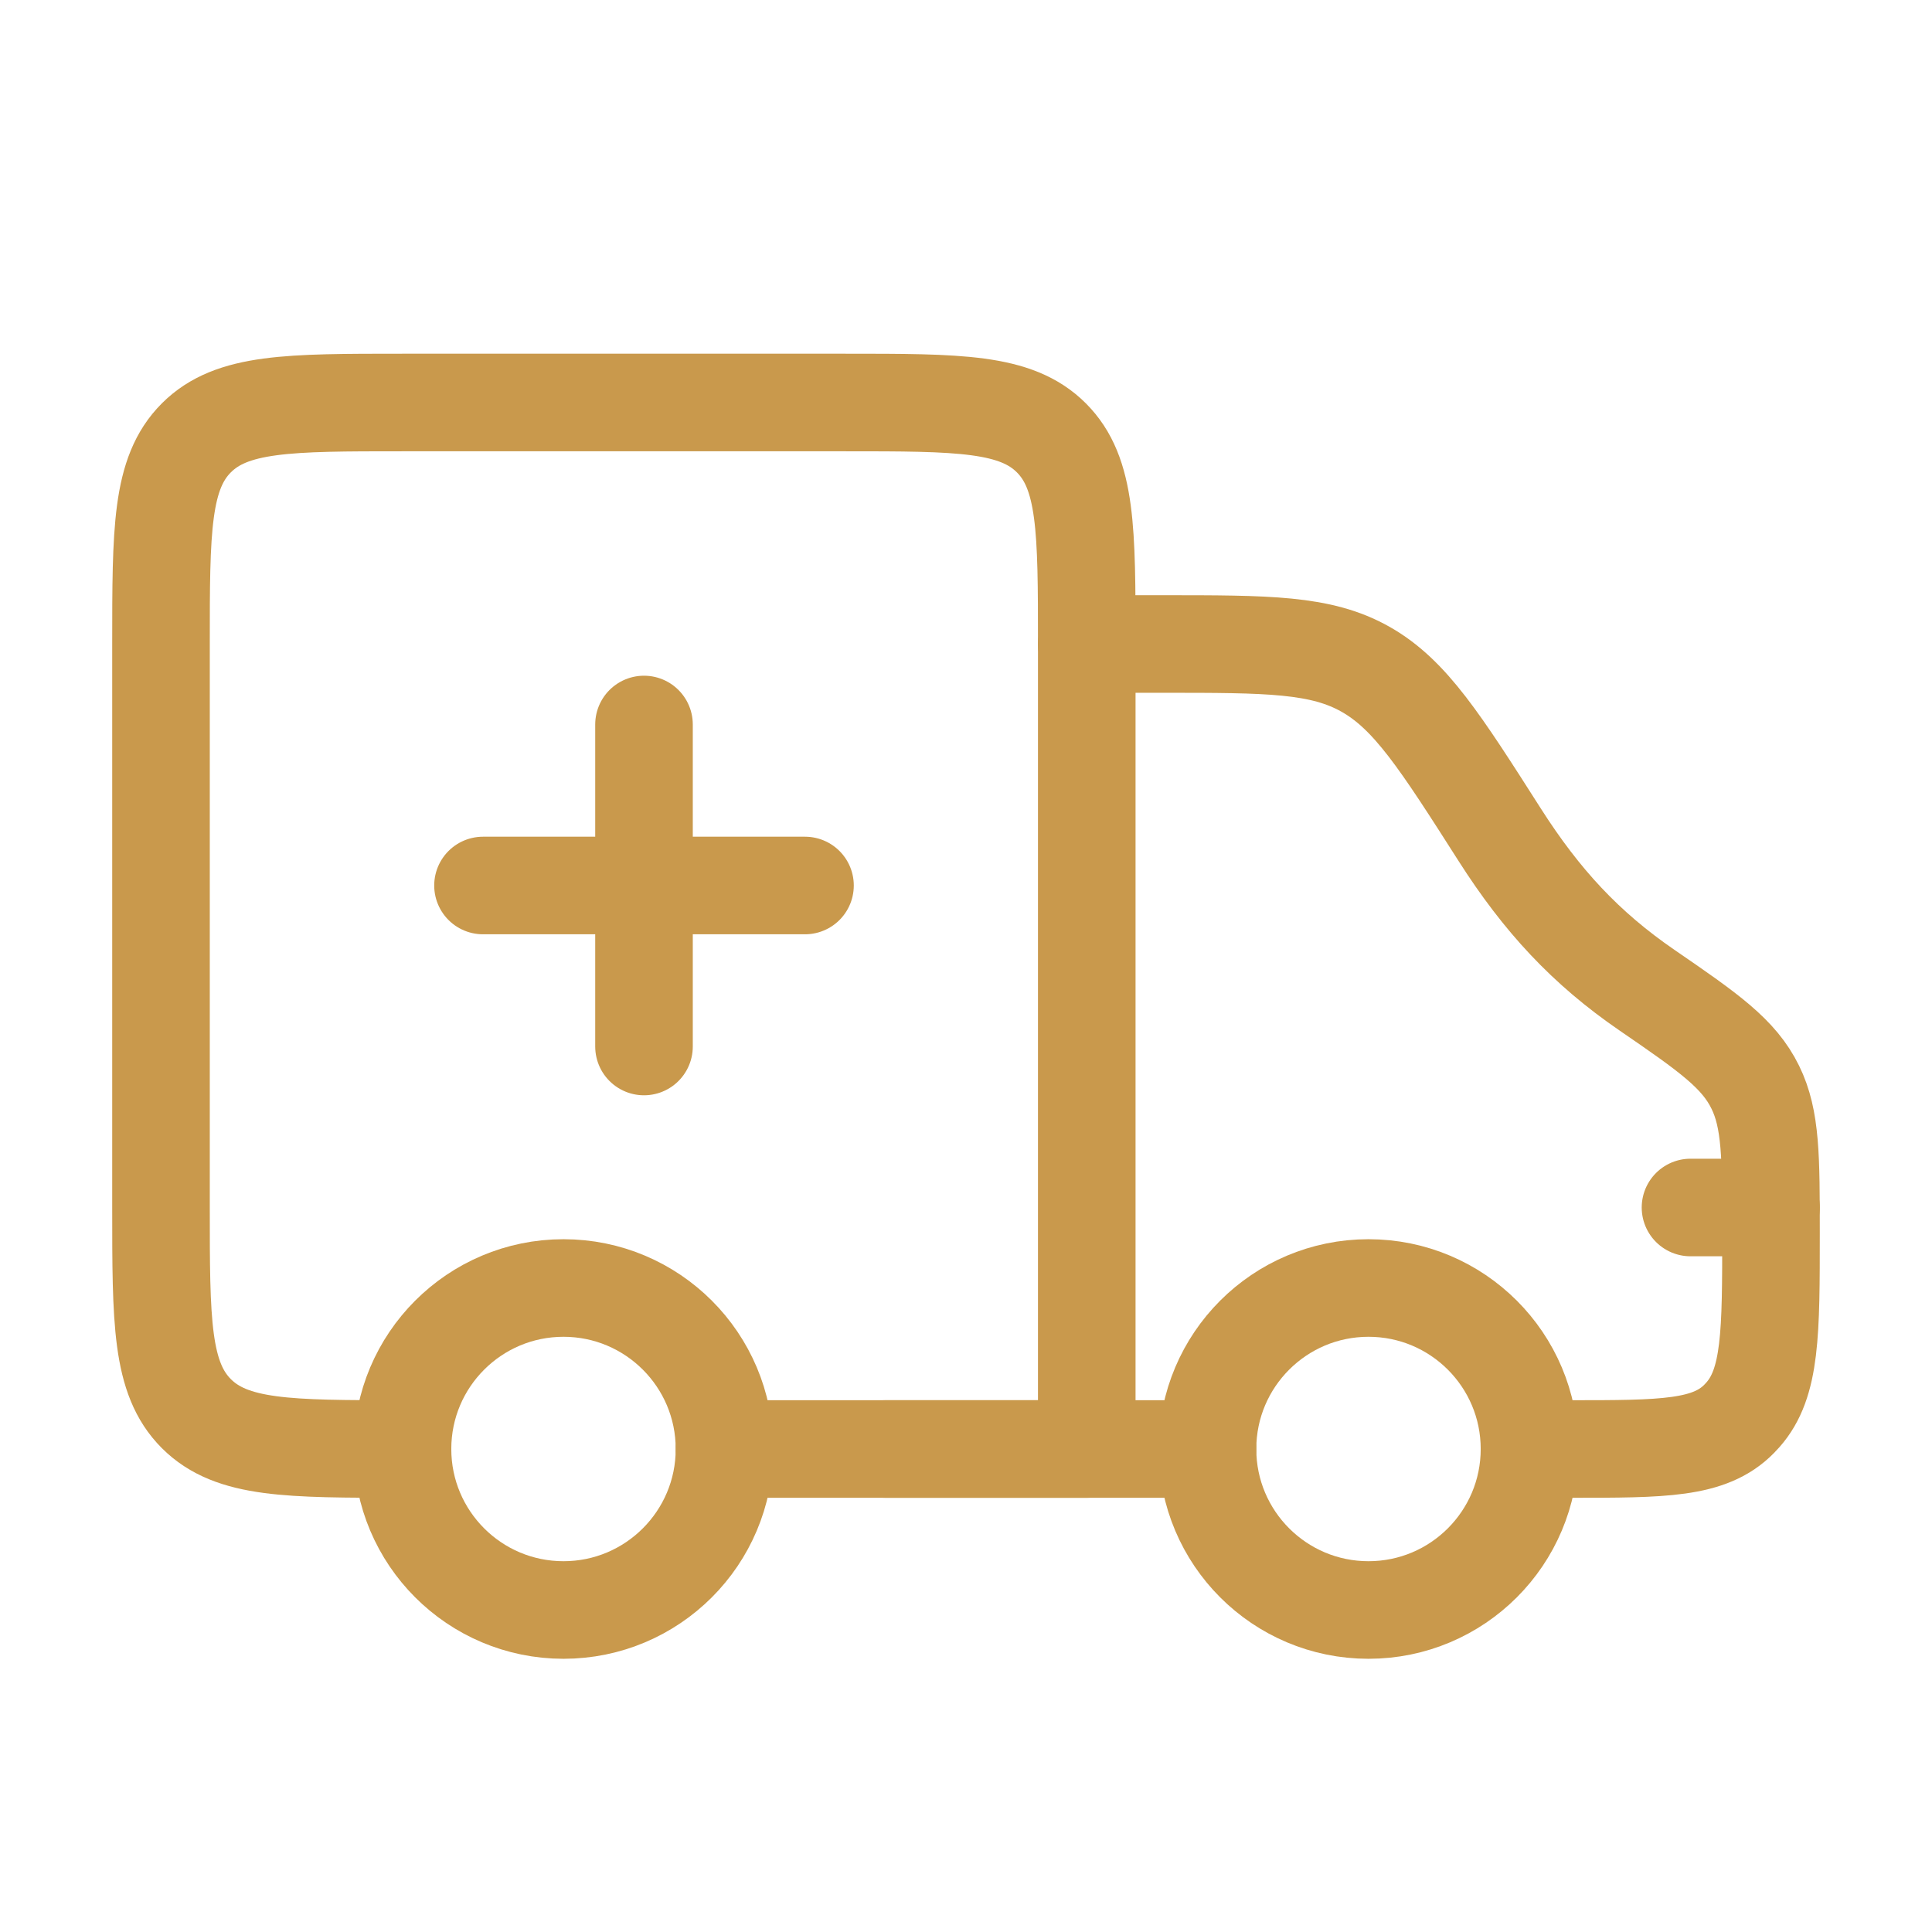 <svg width="99" height="99" viewBox="0 0 99 99" fill="none" xmlns="http://www.w3.org/2000/svg">
<path d="M45.375 74.25H61.875M55.688 33H59.577C64.982 33 67.686 33 69.977 34.297C72.268 35.595 73.796 37.99 76.852 42.781C78.995 46.14 81.244 48.578 84.407 50.747C87.591 52.931 89.105 53.999 89.945 55.712C90.75 57.353 90.75 59.297 90.75 63.184C90.75 68.308 90.75 70.871 89.31 72.499C89.249 72.569 89.185 72.637 89.12 72.703C87.605 74.25 85.22 74.25 80.45 74.25H78.375" stroke="#C9994C" stroke-width="5" stroke-linecap="round" stroke-linejoin="round"/>
<path d="M20.625 74.25C14.791 74.25 11.875 74.25 10.062 72.438C8.25 70.625 8.25 67.709 8.25 61.875V33C8.25 27.166 8.25 24.25 10.062 22.437C11.875 20.625 14.791 20.625 20.625 20.625H43.312C49.146 20.625 52.063 20.625 53.875 22.437C55.688 24.25 55.688 27.166 55.688 33V74.25H37.125" stroke="#C9994C" stroke-width="5" stroke-linecap="round" stroke-linejoin="round"/>
<path d="M90.75 61.875H86.625" stroke="#C9994C" stroke-width="5" stroke-linecap="round" stroke-linejoin="round"/>
<path d="M33 37.125V53.625M41.25 45.375H24.75" stroke="#C9994C" stroke-width="5" stroke-linecap="round" stroke-linejoin="round"/>
<path d="M70.125 82.5C74.681 82.5 78.375 78.806 78.375 74.25C78.375 69.694 74.681 66 70.125 66C65.569 66 61.875 69.694 61.875 74.25C61.875 78.806 65.569 82.5 70.125 82.5Z" stroke="#C9994C" stroke-width="5"/>
<path d="M28.875 82.5C33.431 82.5 37.125 78.806 37.125 74.25C37.125 69.694 33.431 66 28.875 66C24.319 66 20.625 69.694 20.625 74.25C20.625 78.806 24.319 82.5 28.875 82.5Z" stroke="#C9994C" stroke-width="5"/>
</svg>
